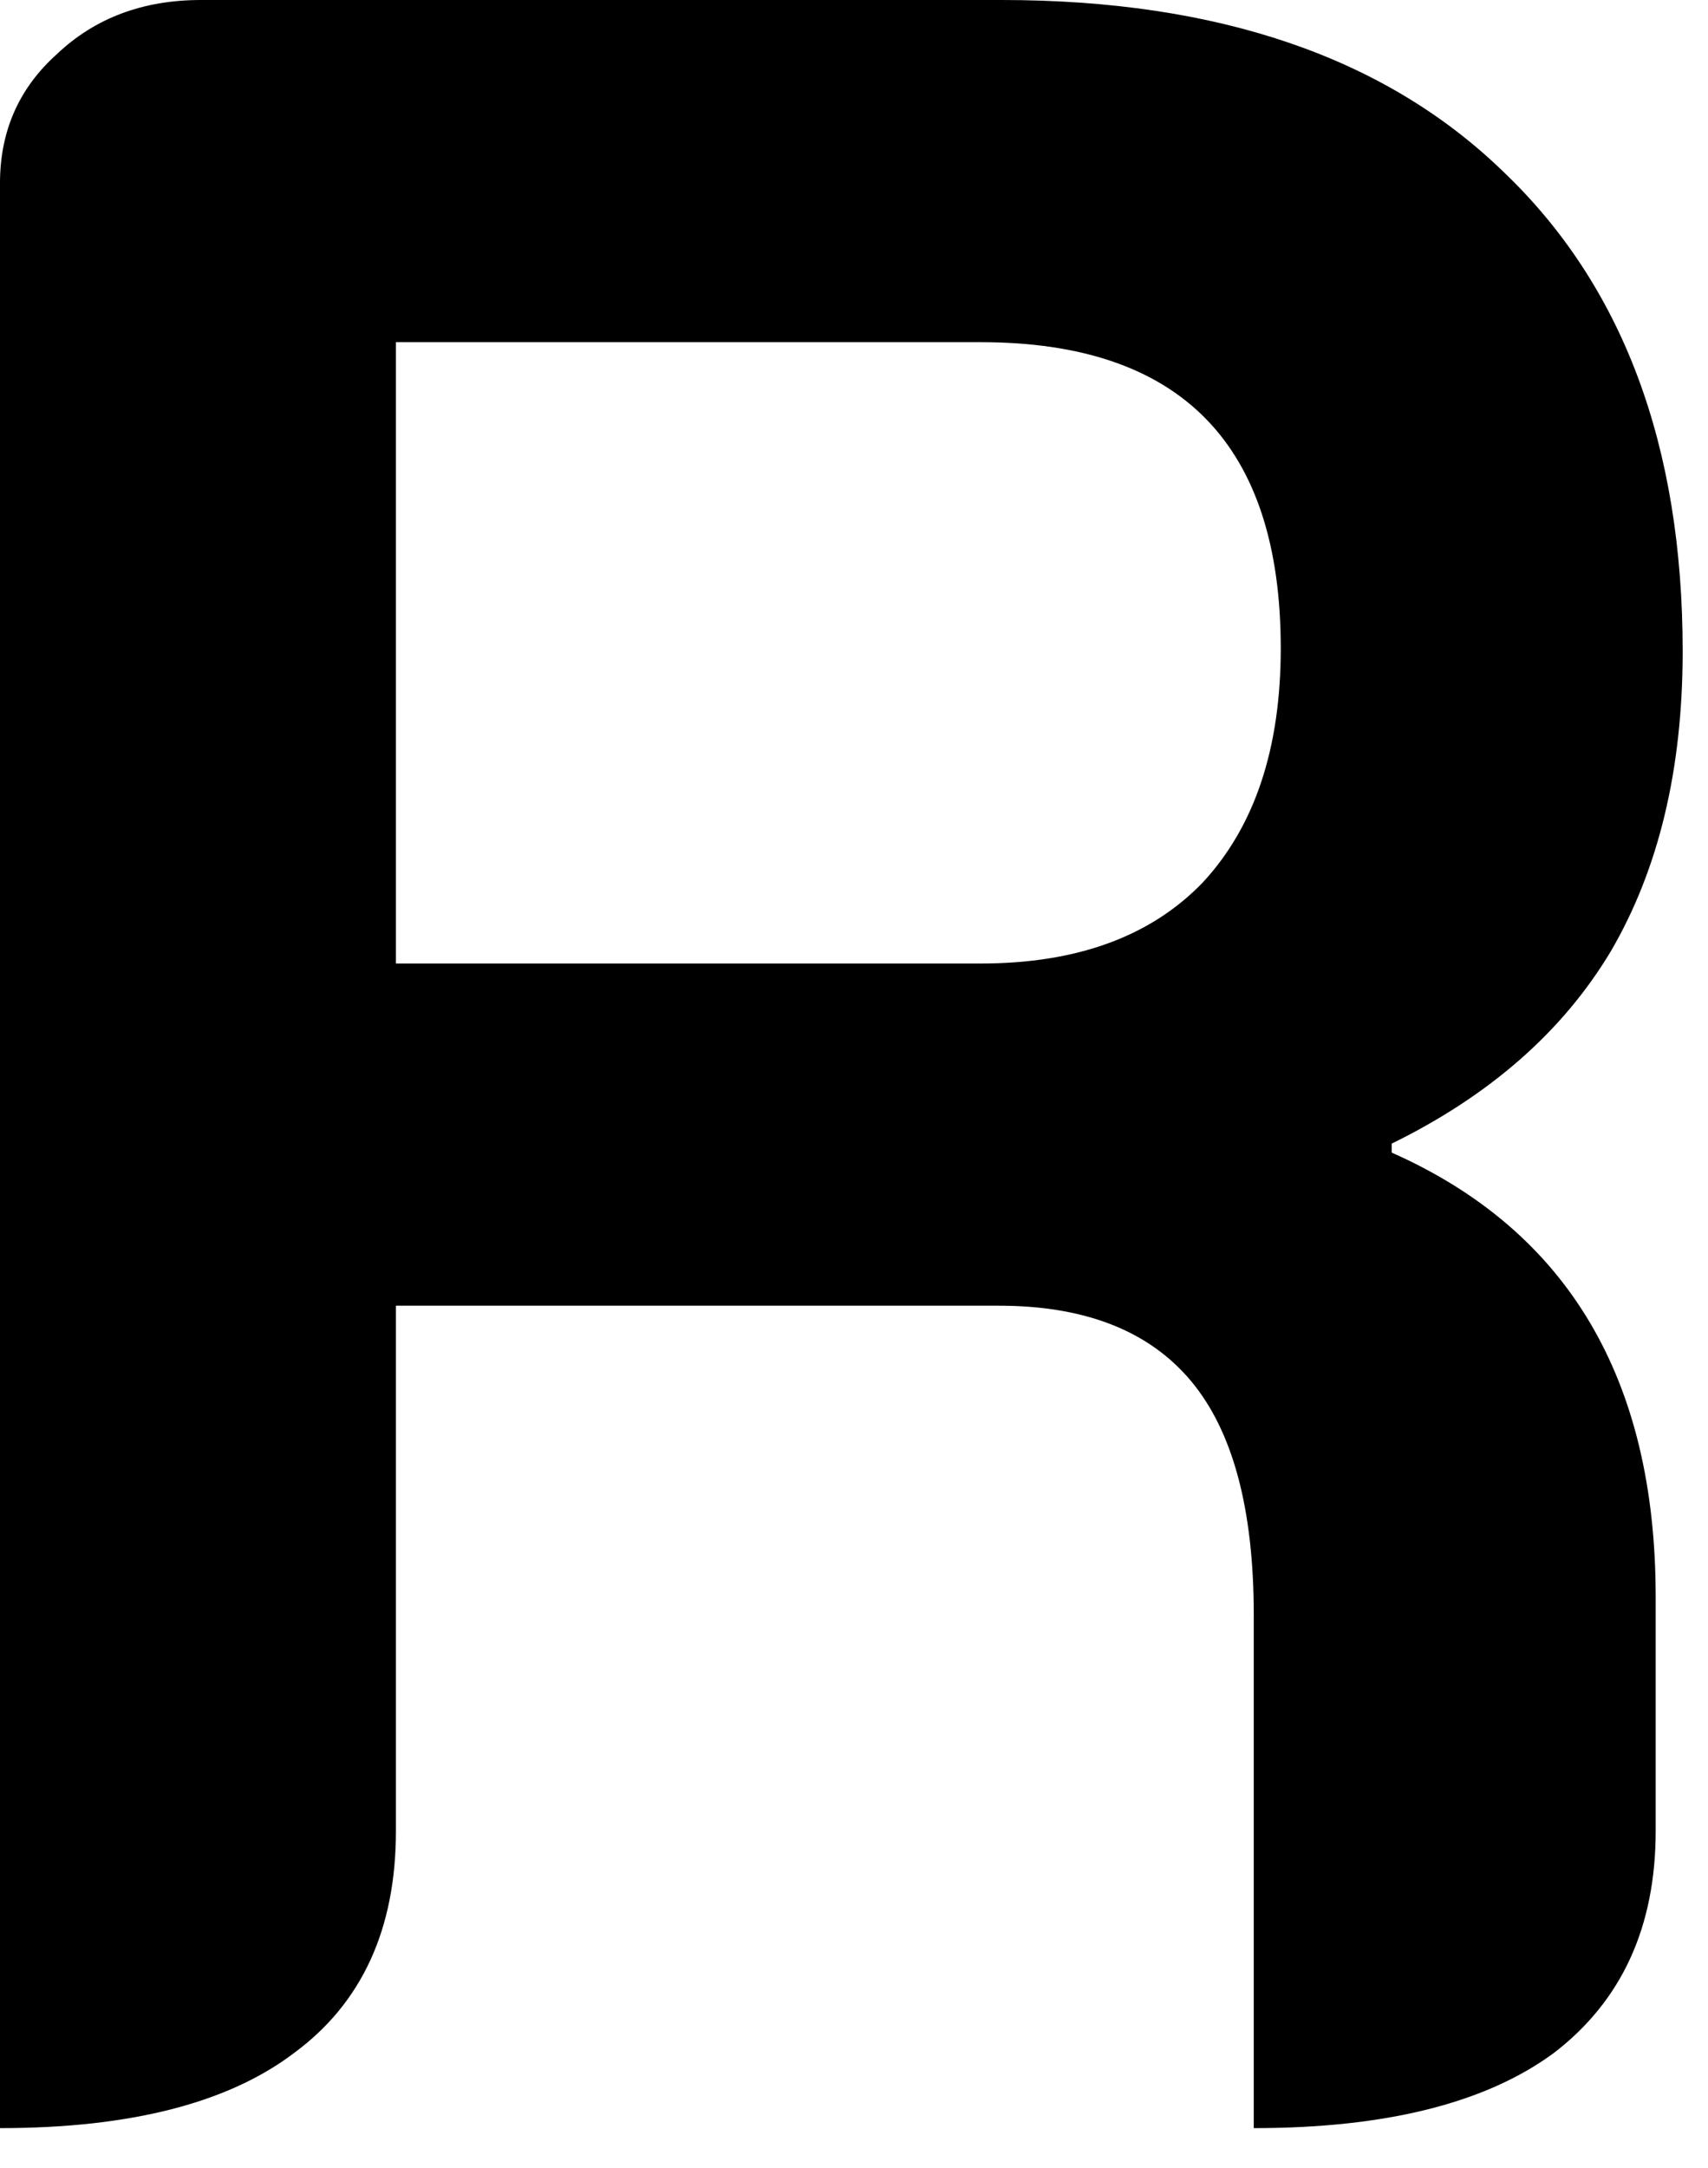 <svg xmlns="http://www.w3.org/2000/svg" fill="none" viewBox="0 0 41 52" height="52" width="41">
<path fill="black" d="M-4.6581e-05 4.392C-4.6581e-05 3.144 0.456 2.112 1.368 1.296C2.28 0.432 3.432 -0 4.824 -0H24.048C29.232 -0 33.24 1.368 36.072 4.104C38.952 6.84 40.392 10.68 40.392 15.624C40.392 18.456 39.816 20.856 38.664 22.824C37.512 24.744 35.76 26.28 33.408 27.432V27.648C37.632 29.52 39.744 33.072 39.744 38.304V43.92C39.744 46.224 38.928 48 37.296 49.248C35.664 50.448 33.264 51.048 30.096 51.048V38.736C30.096 36.192 29.592 34.32 28.584 33.12C27.576 31.92 26.04 31.32 23.976 31.32H9.504V43.92C9.504 46.272 8.688 48.048 7.056 49.248C5.472 50.448 3.12 51.048 -4.6581e-05 51.048V4.392ZM23.544 23.112C25.848 23.112 27.624 22.464 28.872 21.168C30.12 19.824 30.744 17.952 30.744 15.552C30.744 10.656 28.344 8.208 23.544 8.208H9.504V23.112H23.544Z"></path>
</svg>
